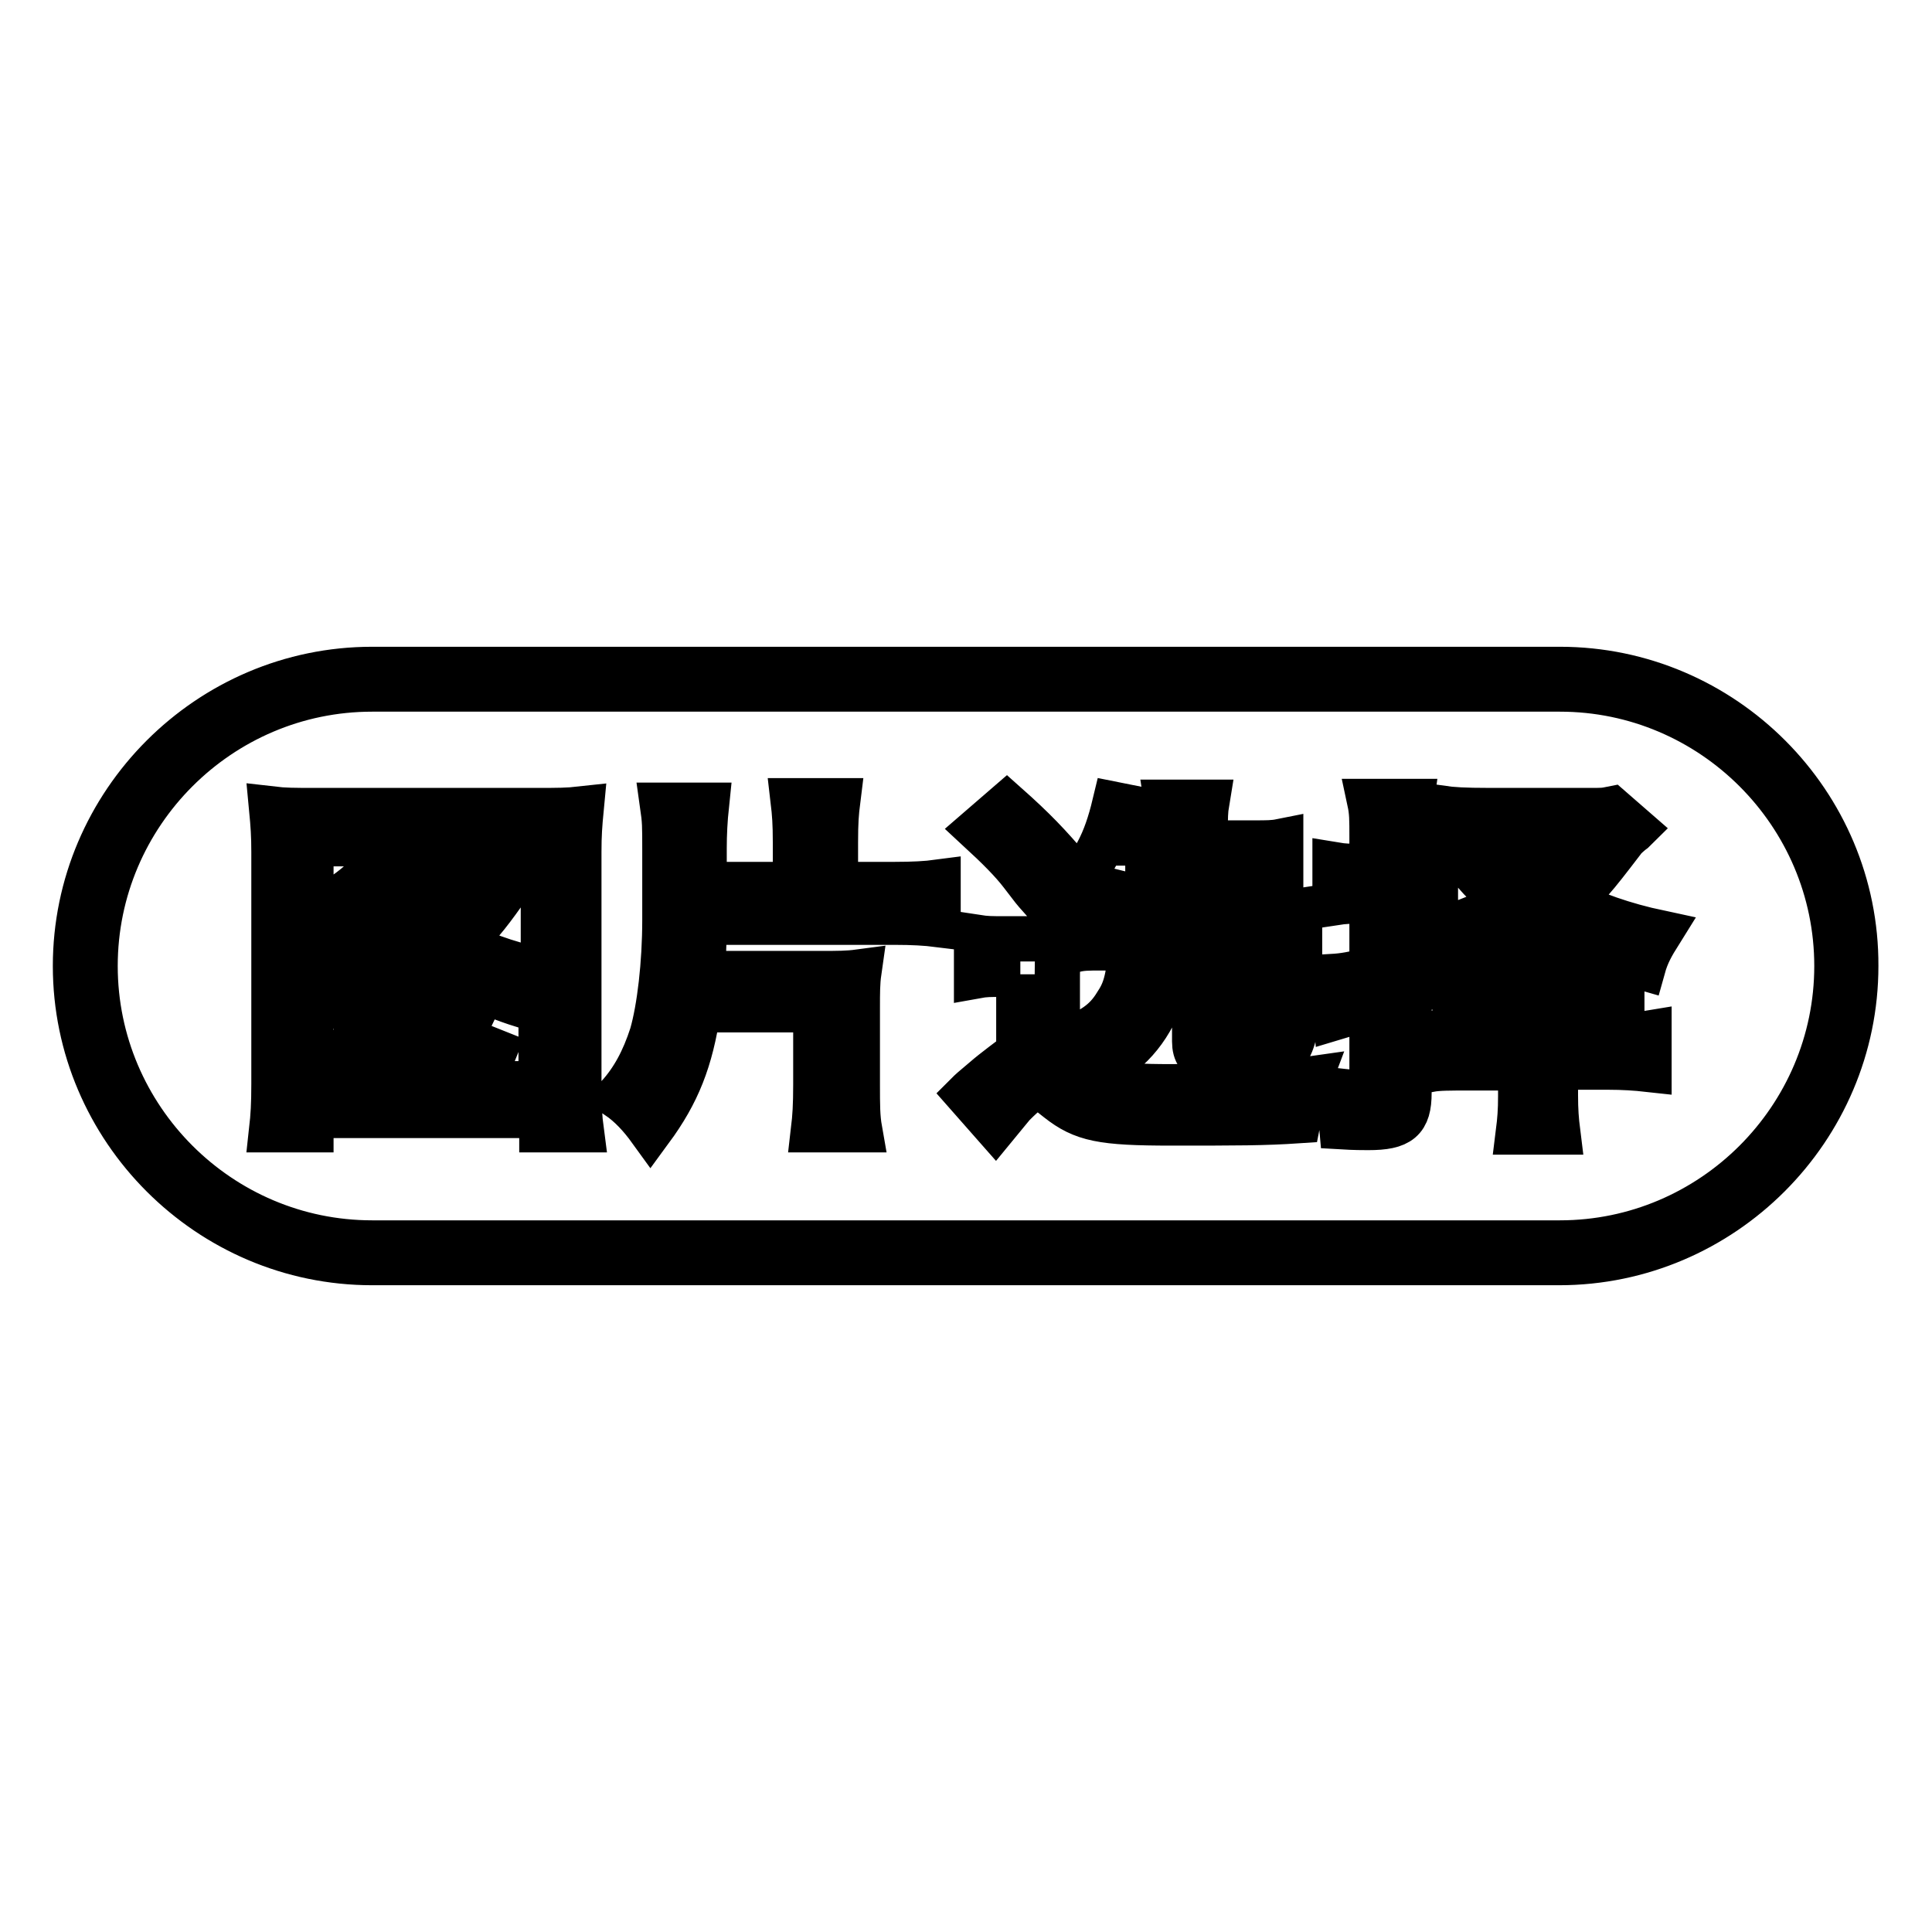 <?xml version="1.0" encoding="utf-8"?>
<!-- Svg Vector Icons : http://www.onlinewebfonts.com/icon -->
<!DOCTYPE svg PUBLIC "-//W3C//DTD SVG 1.1//EN" "http://www.w3.org/Graphics/SVG/1.1/DTD/svg11.dtd">
<svg version="1.1" xmlns="http://www.w3.org/2000/svg" xmlns:xlink="http://www.w3.org/1999/xlink" x="0px" y="0px" viewBox="0 0 256 256" enable-background="new 0 0 256 256" xml:space="preserve">
<g> <path stroke-width="6" fill-opacity="0" stroke="#000000"  d="M71.8,149.7v-1.9H41.2v1.9H36c0.2-1.8,0.3-3.3,0.3-6.1v-30.7c0-2.2-0.1-3.6-0.3-5.7c1.7,0.2,3,0.2,5.5,0.2 h29.9c2.5,0,3.8,0,5.6-0.2c-0.2,2.1-0.3,3.4-0.3,5.7v30.8c0,2.8,0.1,4.5,0.3,6L71.8,149.7L71.8,149.7z M41.2,129.1 c0.3-0.1,0.3-0.1,1.3-0.3c3.4-0.7,7.6-2.4,10.4-4.2c-0.9-0.8-0.9-0.8-3.5-3.6c-1.4,1.3-2,1.7-5.1,3.4c-0.8-1.3-1.7-2.5-2.8-3.5 c4.9-2.3,8.5-5.5,9.8-8.8l5,0.8c-0.4,0.7-0.6,0.9-1.1,1.7h6.5c1.1,0,2.1-0.1,3-0.2l3.1,2.5c-0.4,0.3-0.7,0.8-1.1,1.4 c-2.2,3.1-3.6,4.8-5.6,6.5c2.5,1.6,5.3,2.6,10.9,4v-17H41.2V129.1z M41.2,143.6h30.5v-14.8c-0.2,0.3-0.2,0.3-0.7,1 c-1.1,1.8-1.3,2.2-1.7,3.4c-5.1-1.6-9.1-3.7-12.6-6.4c-0.9,0.7-1.8,1.3-2.7,1.9c3.9,1.3,6.4,2.3,9.5,3.7l-1.9,4 c-3-1.7-5.6-2.7-9.8-4l1.9-3.5c-3.3,2-5.6,3.1-10.1,4.5c-0.5-1.5-0.7-1.8-2.5-4.2L41.2,143.6L41.2,143.6z M63.8,143.5 c-5.7-2.1-11.5-3.7-17.5-4.7l2.3-4.2c9,2,12.7,3,16.9,4.7L63.8,143.5z M52.8,118.5c1.6,1.9,2.1,2.5,4.1,4.1 c1.9-1.6,2.6-2.3,3.8-4.1H52.8z M105.4,117.2v-5.6c0-2.5-0.1-3.8-0.3-5.5h5.9c-0.2,1.6-0.3,2.8-0.3,5.5v5.6h7.9 c2.4,0,4.2-0.1,5.7-0.3v5.6c-1.6-0.2-3.4-0.3-5.7-0.3H93.3v0.7c0,1.3-0.1,4.4-0.3,6.1h15.9c2.1,0,3.4,0,4.9-0.2 c-0.2,1.4-0.2,2.8-0.2,4.7v10.3c0,2.6,0,4.2,0.3,5.9h-6.1c0.2-1.7,0.3-3.2,0.3-6v-9.9H92.5c-1,6.7-2.7,11-6.3,15.9 c-1.3-1.8-2.7-3.3-4.3-4.4c2-2.2,3.4-4.8,4.5-8.2c1-3.5,1.7-9.4,1.7-15.2v-9.3c0-3.2,0-3.8-0.3-5.9h5.8c-0.2,1.9-0.3,3.8-0.3,5.7 v4.8L105.4,117.2L105.4,117.2z M135.2,129.1h-2.6c-1.4,0-2.1,0-3.2,0.2v-5.1c1.3,0.2,1.9,0.2,3.8,0.2h3.5c1.6,0,2.4,0,3.6-0.2 c-0.1,1.6-0.2,2.6-0.2,5.1v10.4c0.2,0.1,0.6,0.4,2.1,1.6c2.9,2.2,5.3,2.7,12.9,2.7c2.7,0,7-0.1,10.6-0.3c3.5-0.1,5-0.3,7.8-0.7 c-0.8,2.1-1,2.9-1.5,5.5c-4.5,0.3-8,0.3-16.8,0.3c-9.2,0-11.7-0.5-15-3.1c-1.9-1.5-2.1-1.7-2.7-1.7c-0.7,0-1.7,0.8-3.2,2.3 c-0.2,0.2-1,1.2-2.4,2.9l-3.7-4.2c0.5-0.5,0.5-0.5,2.4-2.1c0.9-0.8,3.7-2.9,4.4-3.4V129.1L135.2,129.1z M133.4,106.7 c3.6,3.2,5.6,5.3,8.3,8.5l-3.9,3.6c-0.8-0.9-0.8-0.9-2.4-3c-1.3-1.7-3.1-3.5-5.7-5.9L133.4,106.7L133.4,106.7z M149.1,116.2 c-1,1.9-1.5,2.5-3.1,4.5c-1-1-1.7-1.5-4.3-2.8c3.3-3.4,4.8-6.3,6-11.3l5,1c-0.2,0.6-0.3,0.7-0.5,1.3c-0.4,1.3-0.6,1.7-1,2.8h3.6 v-1.7c0-1.9,0-2.4-0.2-3.7h5.3c-0.2,1.2-0.2,2.1-0.2,3.7v1.7h6.4c1.8,0,2.6,0,3.6-0.2v5c-1.2-0.2-2.4-0.2-3.6-0.2h-6.4v4.6h8.7 c1.3,0,2.5,0,3.8-0.2v5.1c-1.1-0.2-1.9-0.3-3.8-0.3h-5.5v9.2c0,1.2,0.4,1.5,2,1.5c1.3,0,1.7-0.2,2.1-0.8c0.4-0.8,0.5-1.7,0.6-5.3 c1.6,0.8,2.6,1.1,4.6,1.6c-0.7,8.2-1.6,9.3-7.5,9.3c-2.8,0-3.5,0-4.4-0.3c-1.4-0.4-2-1.2-2-2.7v-12.3h-3.5c-0.7,5.8-1,7.1-2.4,9.5 c-1.1,1.9-2.6,3.6-4.3,4.8c-0.9,0.6-1.6,1-3.3,1.7c-0.9-1.4-1.8-2.4-3.6-3.8c3.5-1.3,5.3-2.5,6.7-4.8c1.2-1.8,1.6-3.2,2-7.5h-4 c-1.8,0-2.6,0-3.7,0.3v-5.2c0.2,0,0.2,0,0.6,0c1.2,0.1,2.1,0.2,3.1,0.2h8.9v-4.6H149.1L149.1,116.2z M190.1,130.4 c-1.7,0.7-1.7,0.7-3.4,1.3v13.1c0,3.6-1.2,4.6-5.4,4.6c-0.7,0-1.8,0-3.5-0.1c-0.2-2.3-0.4-3-1-4.8c1.8,0.2,2.7,0.3,3.8,0.3 c1,0,1.2-0.2,1.2-1.2v-10.2c-2.2,0.6-3.8,1.1-4.8,1.4l-0.5-5.4c1.7-0.1,2.6-0.3,5.3-0.9v-9.1h-1.7c-1.1,0-1.9,0-3.2,0.2v-5 c1.2,0.2,1.9,0.2,3.3,0.2h1.6v-3.8c0-2.5,0-3.4-0.3-4.8h5.5c-0.2,1.4-0.3,2.3-0.3,4.8v3.8h1c0.9,0,1.4,0,2.5-0.1v4.8 c-1-0.1-1.6-0.1-2.5-0.1h-1v7.7l3.6-1.3L190.1,130.4z M216.6,109.9c-0.1,0.1-0.2,0.2-0.5,0.4c-0.7,0.6-0.9,0.8-1.1,1.1 c-3.9,5.1-4.8,6.2-7.2,8c3.1,1.7,7.4,3.2,12.1,4.2c-1,1.6-1.7,2.8-2.2,4.6c-2.8-0.8-6.7-2.2-8.6-3c-1.7-0.8-2.7-1.2-5.4-2.8 c-3.9,2.5-6.9,3.8-12.1,5.6c-0.4-1-0.6-1.6-1-2.4c-0.3-0.5-0.3-0.5-0.9-1.2c-0.3-0.4-0.3-0.4-0.5-0.8c3.7-0.9,6.7-2,10.5-4 c-2.6-2-4.4-3.8-7.2-7.8c-0.8,0-0.9,0-1.5,0.1v-4.8c1.4,0.2,3.1,0.3,6.2,0.3h13.4c1.9,0,1.9,0,2.9-0.2L216.6,109.9L216.6,109.9z  M189.5,136.9c1.3,0.1,2.7,0.2,5.1,0.2h6.9v-3.6h-4.6c-2.1,0-2.7,0-4.1,0.2v-4.5c1.2,0.1,1.9,0.2,4.2,0.2h4.5 c0-1.5-0.1-2.2-0.2-4.2h5c-0.1,0.9-0.2,2.3-0.2,4.2h4.7c2.2,0,2.8,0,4.1-0.2v4.5c-1.4-0.1-2-0.2-4-0.2h-4.8v3.6h7.3 c2.5,0,3.9,0,5.1-0.2v4.8c-1.8-0.2-3.5-0.3-5.3-0.3h-7.1v3.7c0,2,0.1,3.3,0.3,4.9h-5.2c0.2-1.6,0.3-2.8,0.3-4.8v-3.7h-6.9 c-2.5,0-4,0-5.1,0.2V136.9L189.5,136.9z M197.9,111.7c1.6,1.9,3.6,3.8,5.9,5.3c1.9-1.5,3.5-3.2,5-5.3H197.9L197.9,111.7z"/> <path stroke-width="6" fill-opacity="0" stroke="#000000"  d="M206.7,91.3c20.2,0,36.7,16.5,36.7,36.7c0,20.2-16.5,36.7-36.7,36.7H49.3c-20.2,0-36.7-16.5-36.7-36.7 c0-20.2,16.5-36.7,36.7-36.7H206.7 M206.7,88.7H49.3C27.7,88.7,10,106.4,10,128c0,21.6,17.7,39.3,39.3,39.3h157.3 c21.6,0,39.3-17.7,39.3-39.3C246,106.4,228.3,88.7,206.7,88.7L206.7,88.7z"/></g>
</svg>